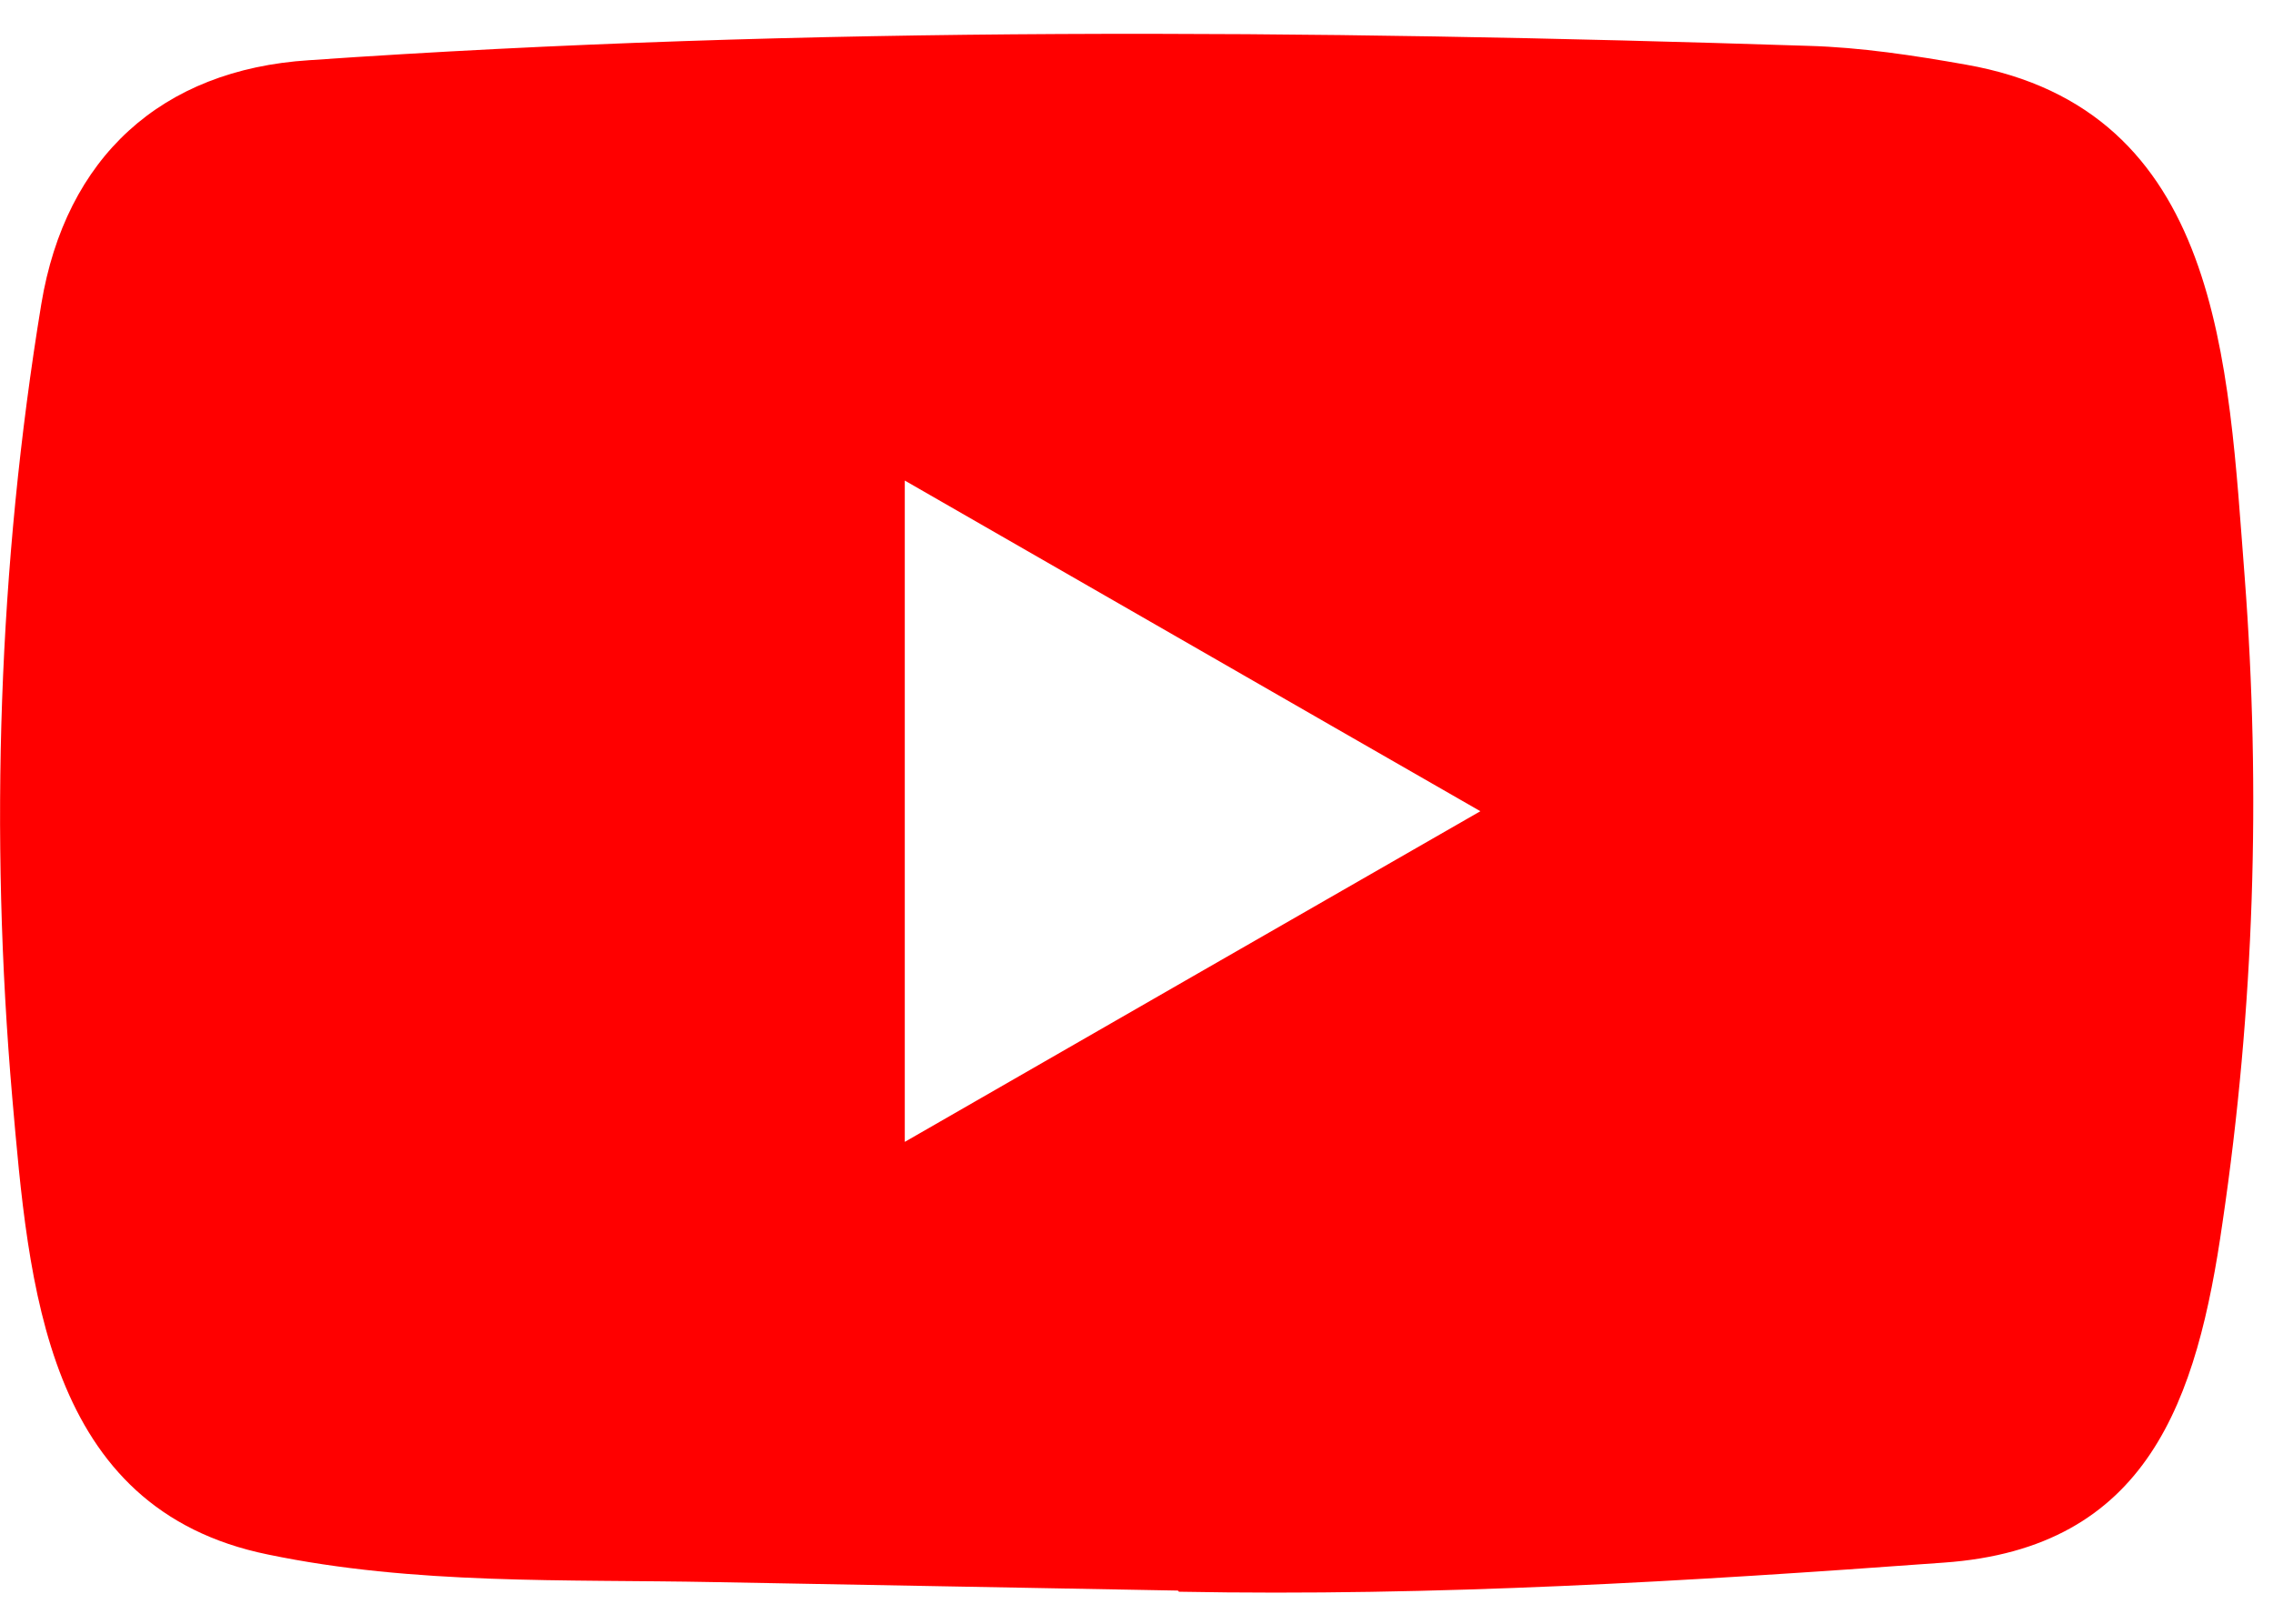 <?xml version="1.0" encoding="UTF-8"?>
<svg xmlns="http://www.w3.org/2000/svg" width="35" height="25" viewBox="0 0 35 25" fill="none">
  <path d="M18.117 24.489L10.999 24.359C8.694 24.314 6.384 24.404 4.125 23.934C0.687 23.232 0.444 19.789 0.189 16.901C-0.162 12.841 -0.026 8.707 0.636 4.681C1.01 2.422 2.482 1.073 4.759 0.927C12.443 0.394 20.179 0.458 27.846 0.706C28.656 0.729 29.471 0.853 30.27 0.995C34.211 1.686 34.307 5.587 34.563 8.872C34.817 12.19 34.71 15.525 34.223 18.821C33.832 21.55 33.085 23.838 29.93 24.059C25.977 24.348 22.115 24.581 18.151 24.507C18.151 24.489 18.129 24.489 18.117 24.489ZM13.932 17.581C16.911 15.87 19.833 14.188 22.795 12.49C19.81 10.779 16.894 9.098 13.932 7.399V17.581Z" fill="#FF0000"></path>
</svg>

